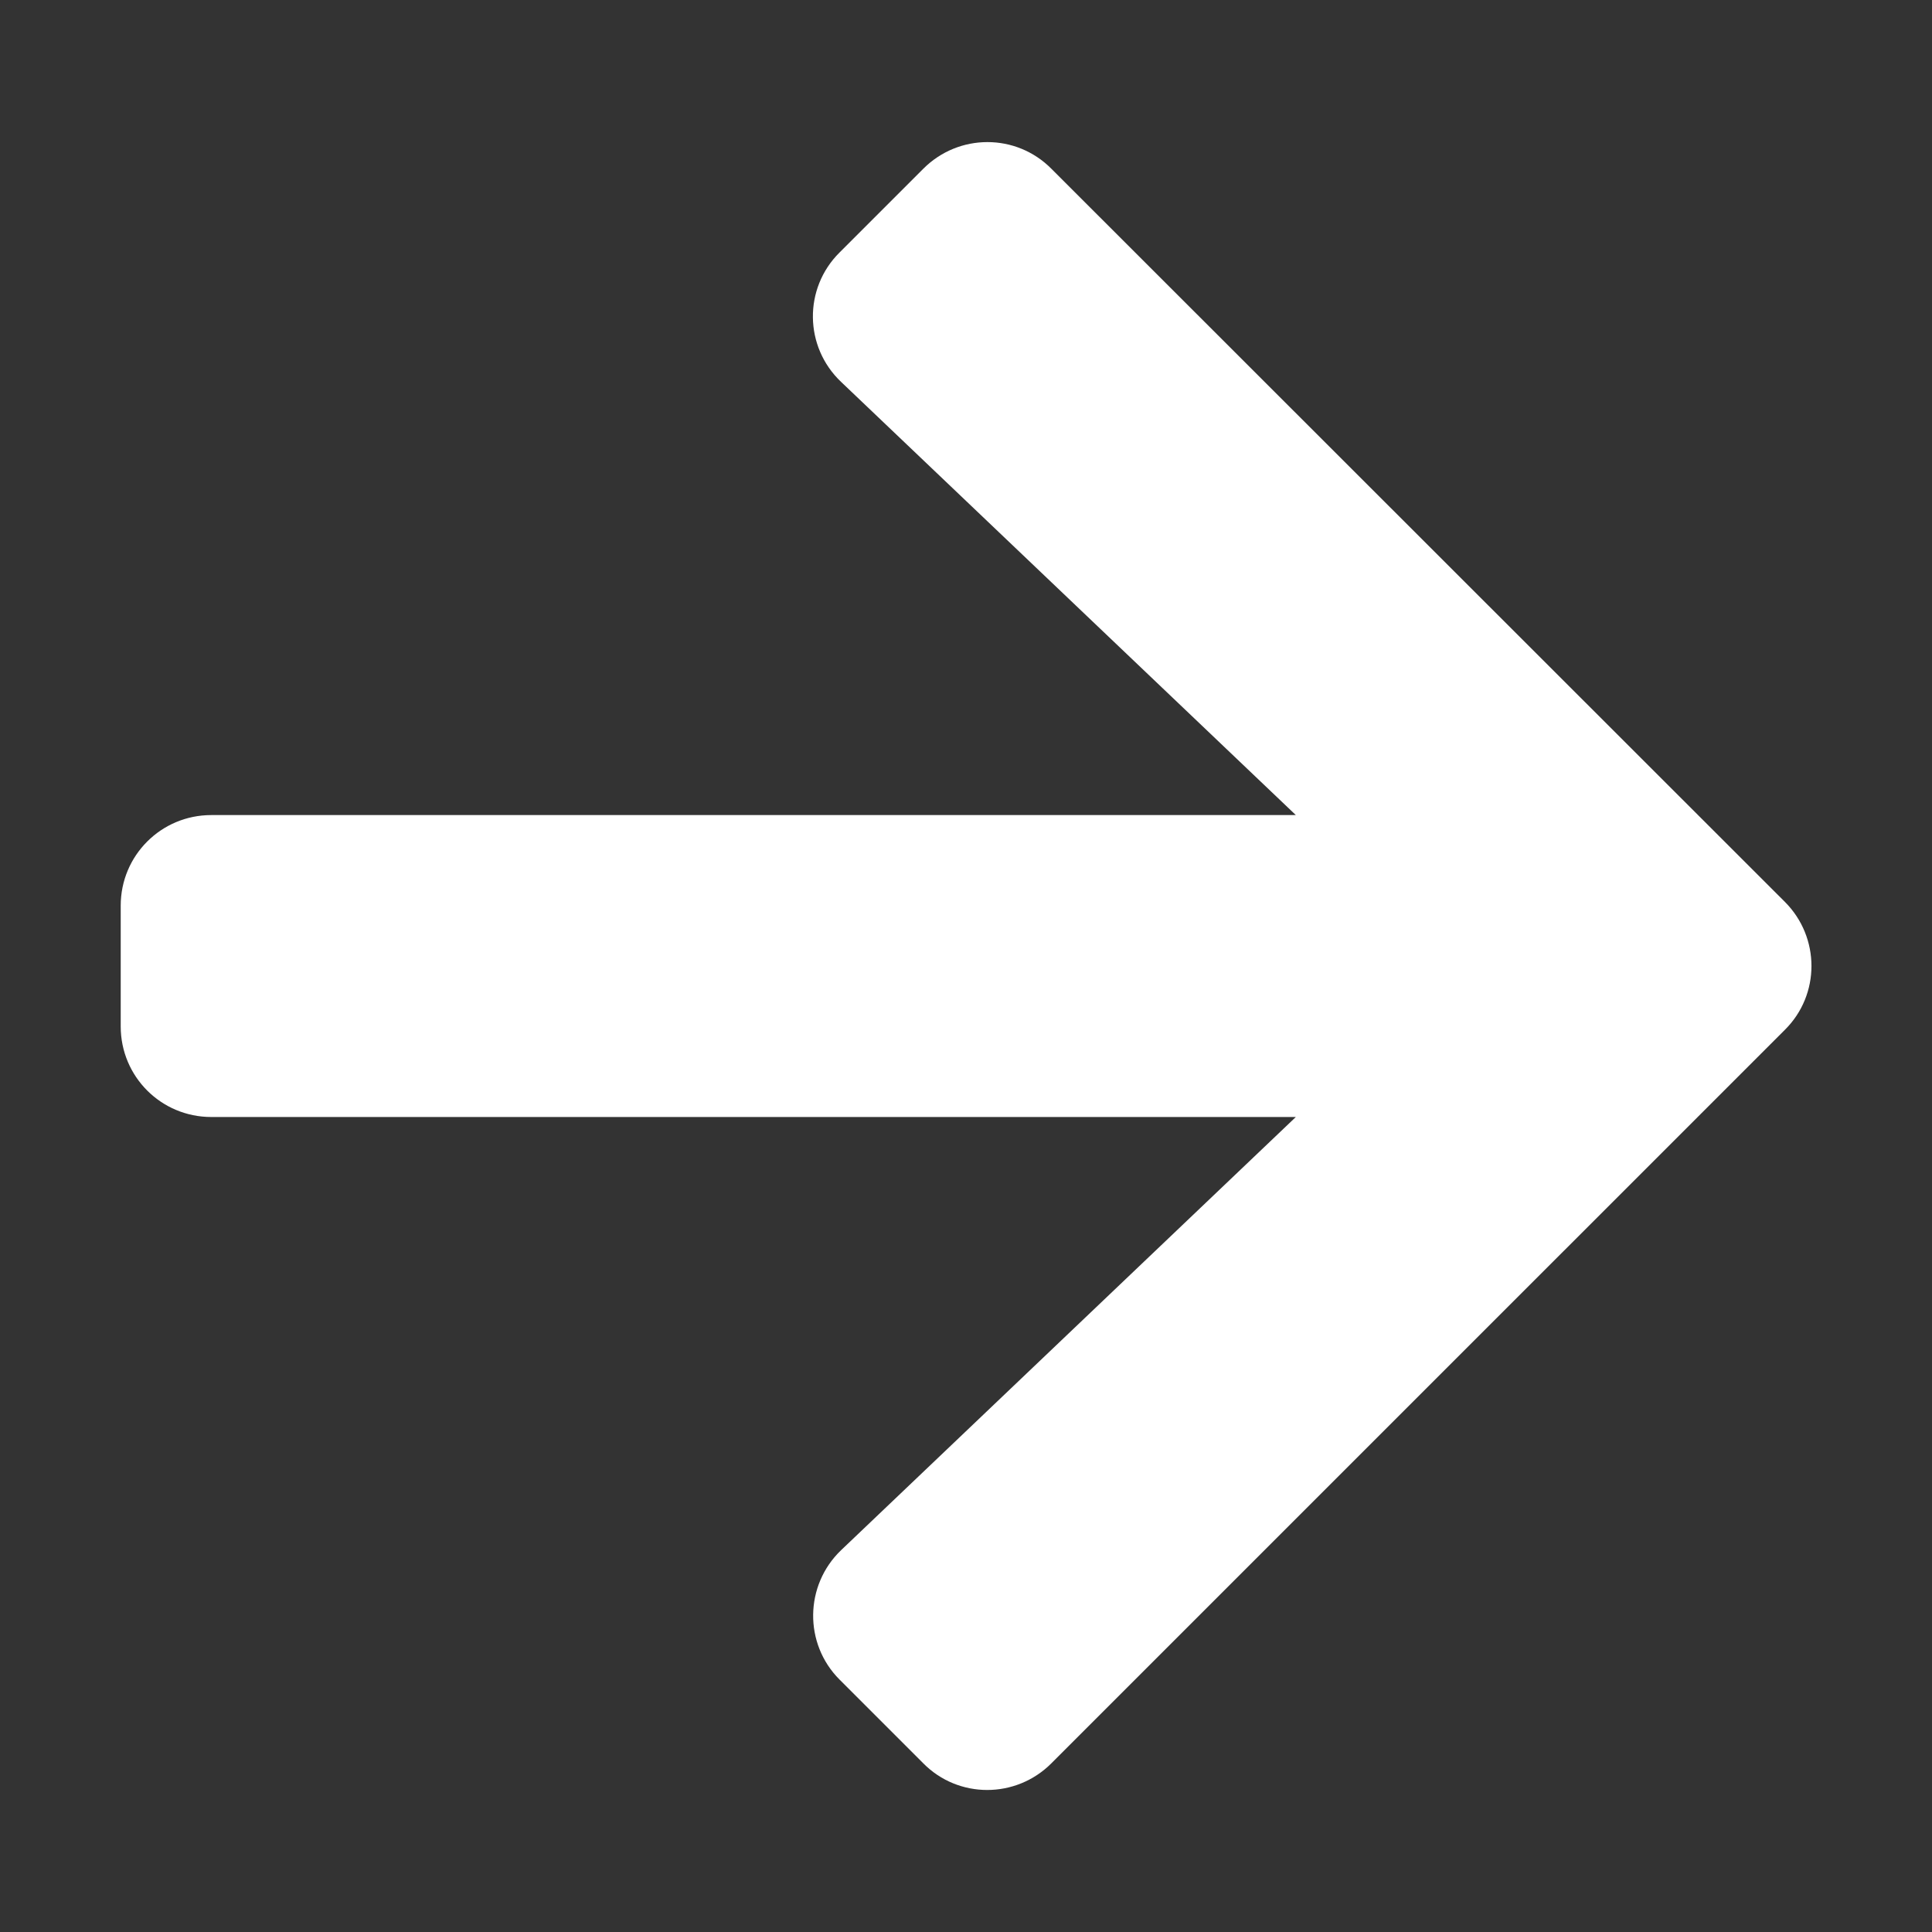 <svg width="25" height="25" viewBox="0 0 25 25" fill="none" xmlns="http://www.w3.org/2000/svg">
<rect x="0" y="0" width="25" height="25" fill="#333333" stroke="none"/>
<g id="arrow-right">
<path id="Vector" d="M10.864 3.267L11.948 2.183C12.407 1.724 13.149 1.724 13.604 2.183L23.096 11.67C23.555 12.129 23.555 12.872 23.096 13.326L13.604 22.818C13.145 23.277 12.402 23.277 11.948 22.818L10.864 21.734C10.4 21.27 10.41 20.513 10.884 20.059L16.768 14.454H2.734C2.085 14.454 1.562 13.931 1.562 13.282V11.719C1.562 11.07 2.085 10.547 2.734 10.547H16.768L10.884 4.942C10.405 4.488 10.396 3.731 10.864 3.267Z" fill="white"/>
</g>
</svg>
